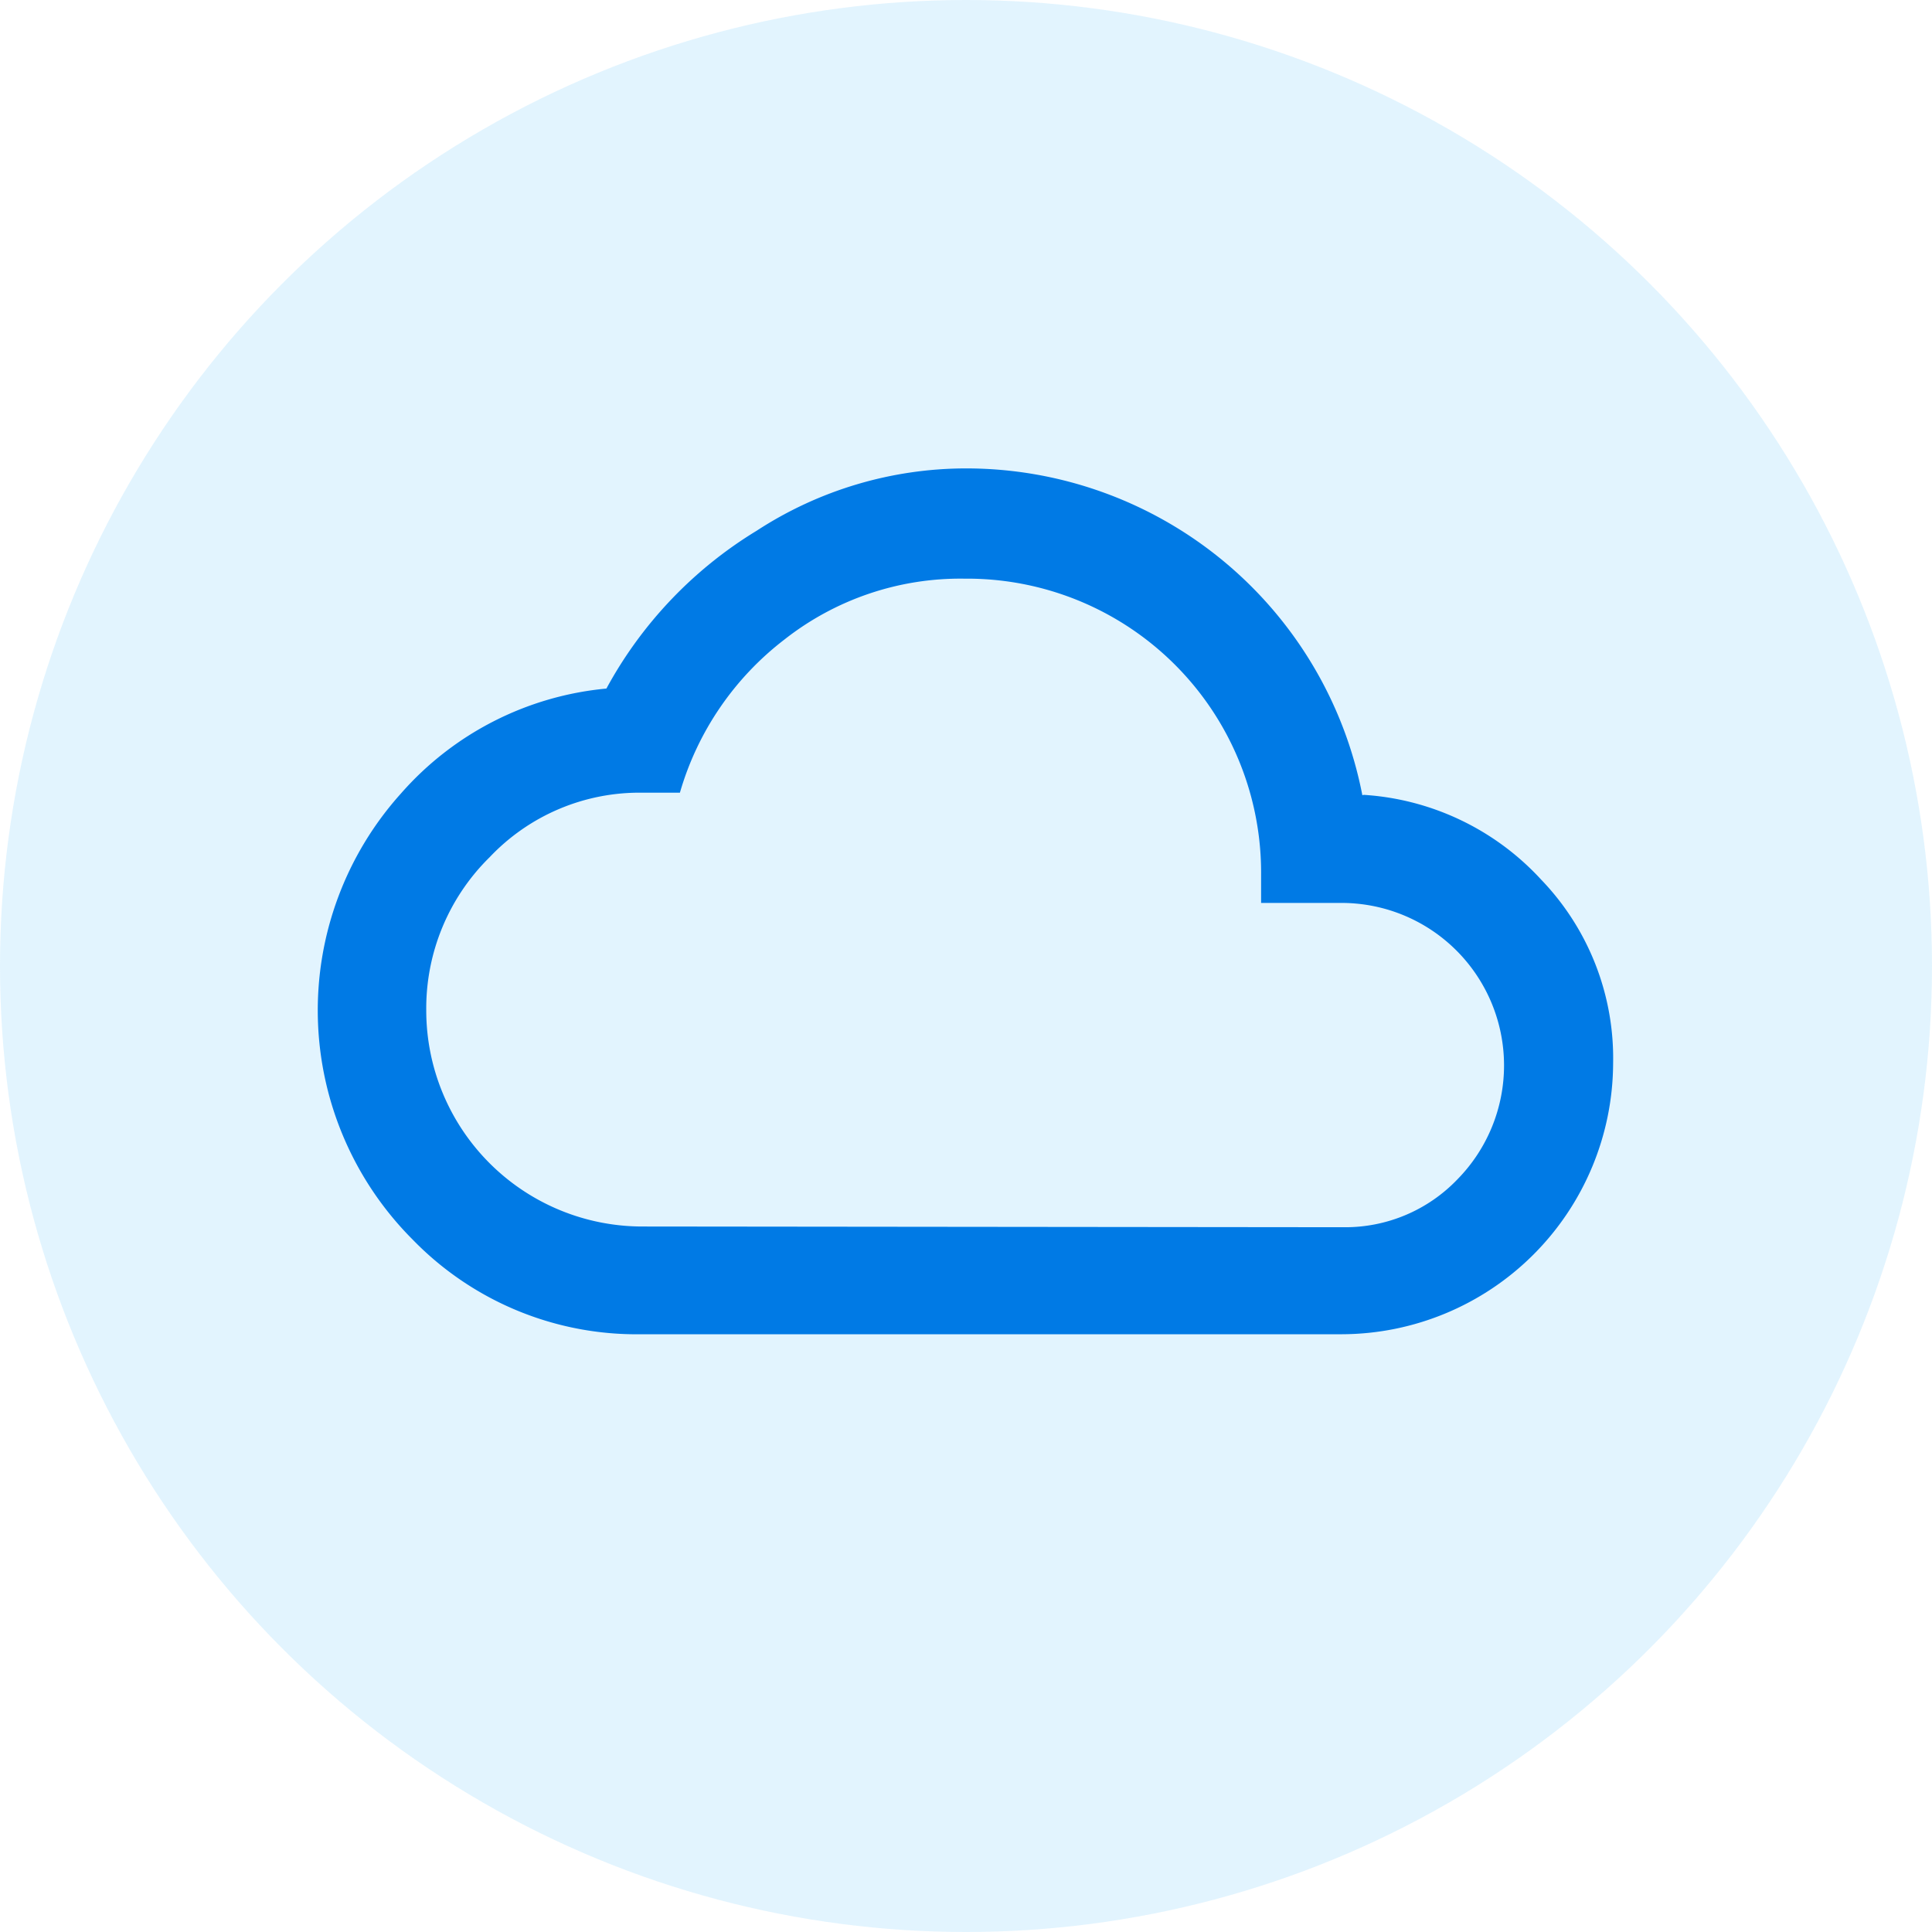<svg xmlns="http://www.w3.org/2000/svg" viewBox="0 0 53.62 53.62"><defs><style>.cls-1{fill:#3cb7f7;opacity:0.15;}.cls-2{fill:#007ae5;}</style></defs><title>jira-cloud</title><g id="Layer_2" data-name="Layer 2"><g id="Top_layer" data-name="Top layer"><circle class="cls-1" cx="26.81" cy="26.81" r="26.81"/><path class="cls-2" d="M37.29,34.06a4.31,4.31,0,0,0,3.16-1.33,4.51,4.51,0,0,0-3.16-7.67H35v-.77a8.16,8.16,0,0,0-8.23-8.23,7.9,7.9,0,0,0-5,1.69A8.24,8.24,0,0,0,18.87,22H17.81a5.72,5.72,0,0,0-4.22,1.79,5.88,5.88,0,0,0-1.76,4.25,6,6,0,0,0,6,6Zm.56-12a7.31,7.31,0,0,1,4.92,2.35,7.15,7.15,0,0,1,2,5.1,7.55,7.55,0,0,1-7.52,7.52H17.81a8.66,8.66,0,0,1-6.36-2.63,9,9,0,0,1-.32-12.38,8.65,8.65,0,0,1,5.7-2.91A11.61,11.61,0,0,1,21,14.73,10.65,10.65,0,0,1,26.81,13a11.2,11.2,0,0,1,11,9.07Z"/></g></g></svg>
